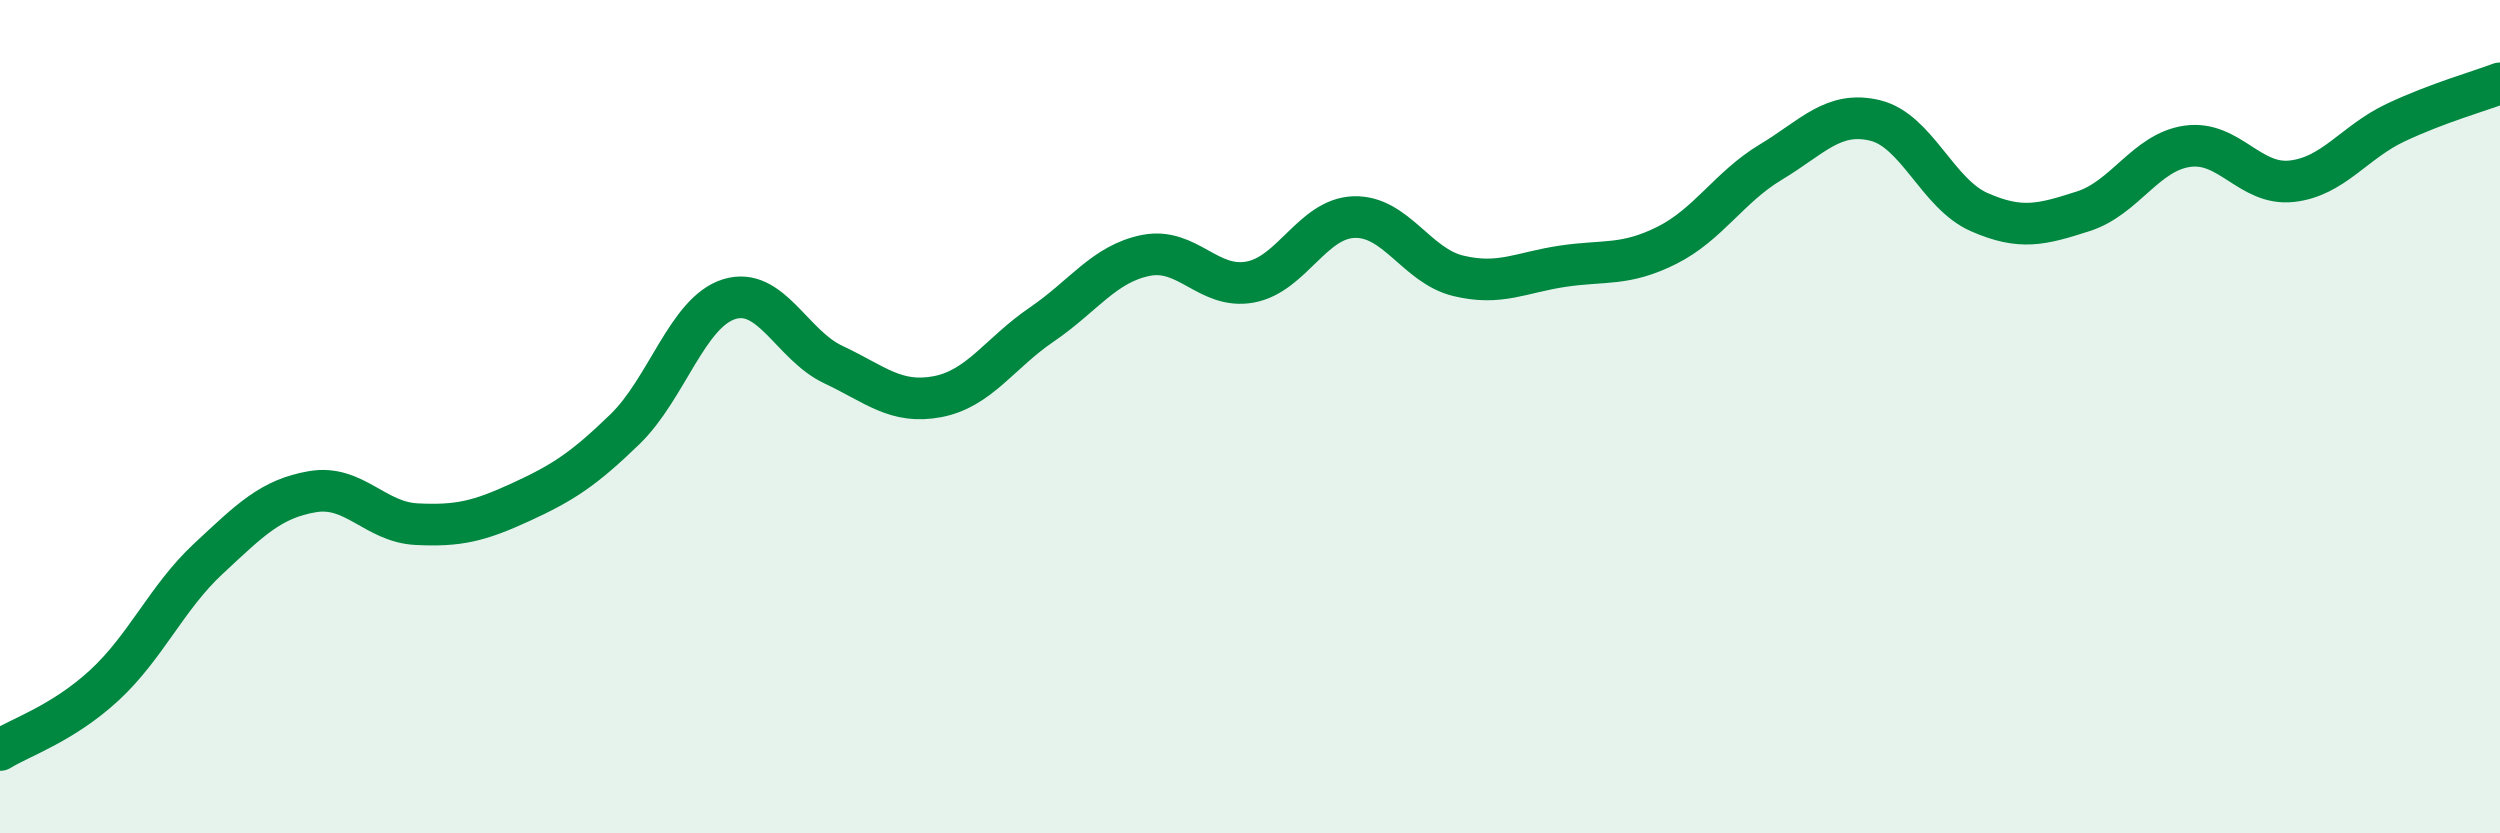 
    <svg width="60" height="20" viewBox="0 0 60 20" xmlns="http://www.w3.org/2000/svg">
      <path
        d="M 0,18 C 0.5,17.69 1.5,17.37 2.5,16.45 C 3.5,15.53 4,14.34 5,13.41 C 6,12.48 6.5,11.97 7.5,11.8 C 8.5,11.63 9,12.53 10,12.58 C 11,12.63 11.5,12.51 12.5,12.05 C 13.5,11.59 14,11.27 15,10.3 C 16,9.33 16.5,7.49 17.5,7.18 C 18.5,6.87 19,8.28 20,8.75 C 21,9.22 21.5,9.71 22.5,9.52 C 23.5,9.33 24,8.47 25,7.79 C 26,7.11 26.5,6.33 27.5,6.13 C 28.5,5.93 29,6.95 30,6.77 C 31,6.59 31.5,5.24 32.5,5.21 C 33.5,5.18 34,6.38 35,6.62 C 36,6.86 36.5,6.54 37.5,6.39 C 38.5,6.24 39,6.39 40,5.89 C 41,5.39 41.5,4.49 42.5,3.89 C 43.5,3.29 44,2.65 45,2.89 C 46,3.13 46.5,4.65 47.5,5.09 C 48.5,5.53 49,5.39 50,5.07 C 51,4.75 51.5,3.65 52.5,3.51 C 53.5,3.37 54,4.46 55,4.35 C 56,4.24 56.5,3.41 57.5,2.94 C 58.5,2.47 59.5,2.19 60,2L60 20L0 20Z"
        fill="#008740"
        opacity="0.1"
        stroke-linecap="round"
        stroke-linejoin="round"
      />
      <path
        d="M 0,18 C 0.5,17.69 1.5,17.37 2.5,16.45 C 3.5,15.53 4,14.34 5,13.41 C 6,12.48 6.5,11.97 7.5,11.8 C 8.5,11.63 9,12.53 10,12.58 C 11,12.63 11.5,12.51 12.5,12.05 C 13.5,11.59 14,11.27 15,10.3 C 16,9.33 16.5,7.49 17.5,7.18 C 18.5,6.87 19,8.28 20,8.75 C 21,9.22 21.5,9.71 22.5,9.52 C 23.5,9.33 24,8.47 25,7.79 C 26,7.11 26.5,6.33 27.5,6.13 C 28.5,5.93 29,6.95 30,6.77 C 31,6.59 31.5,5.24 32.5,5.21 C 33.5,5.18 34,6.38 35,6.62 C 36,6.86 36.5,6.54 37.5,6.39 C 38.5,6.24 39,6.39 40,5.89 C 41,5.39 41.5,4.49 42.5,3.89 C 43.5,3.29 44,2.65 45,2.89 C 46,3.13 46.5,4.65 47.5,5.09 C 48.5,5.53 49,5.39 50,5.07 C 51,4.75 51.5,3.65 52.5,3.51 C 53.5,3.37 54,4.46 55,4.35 C 56,4.24 56.5,3.41 57.5,2.94 C 58.5,2.47 59.5,2.19 60,2"
        stroke="#008740"
        stroke-width="1"
        fill="none"
        stroke-linecap="round"
        stroke-linejoin="round"
      />
    </svg>
  